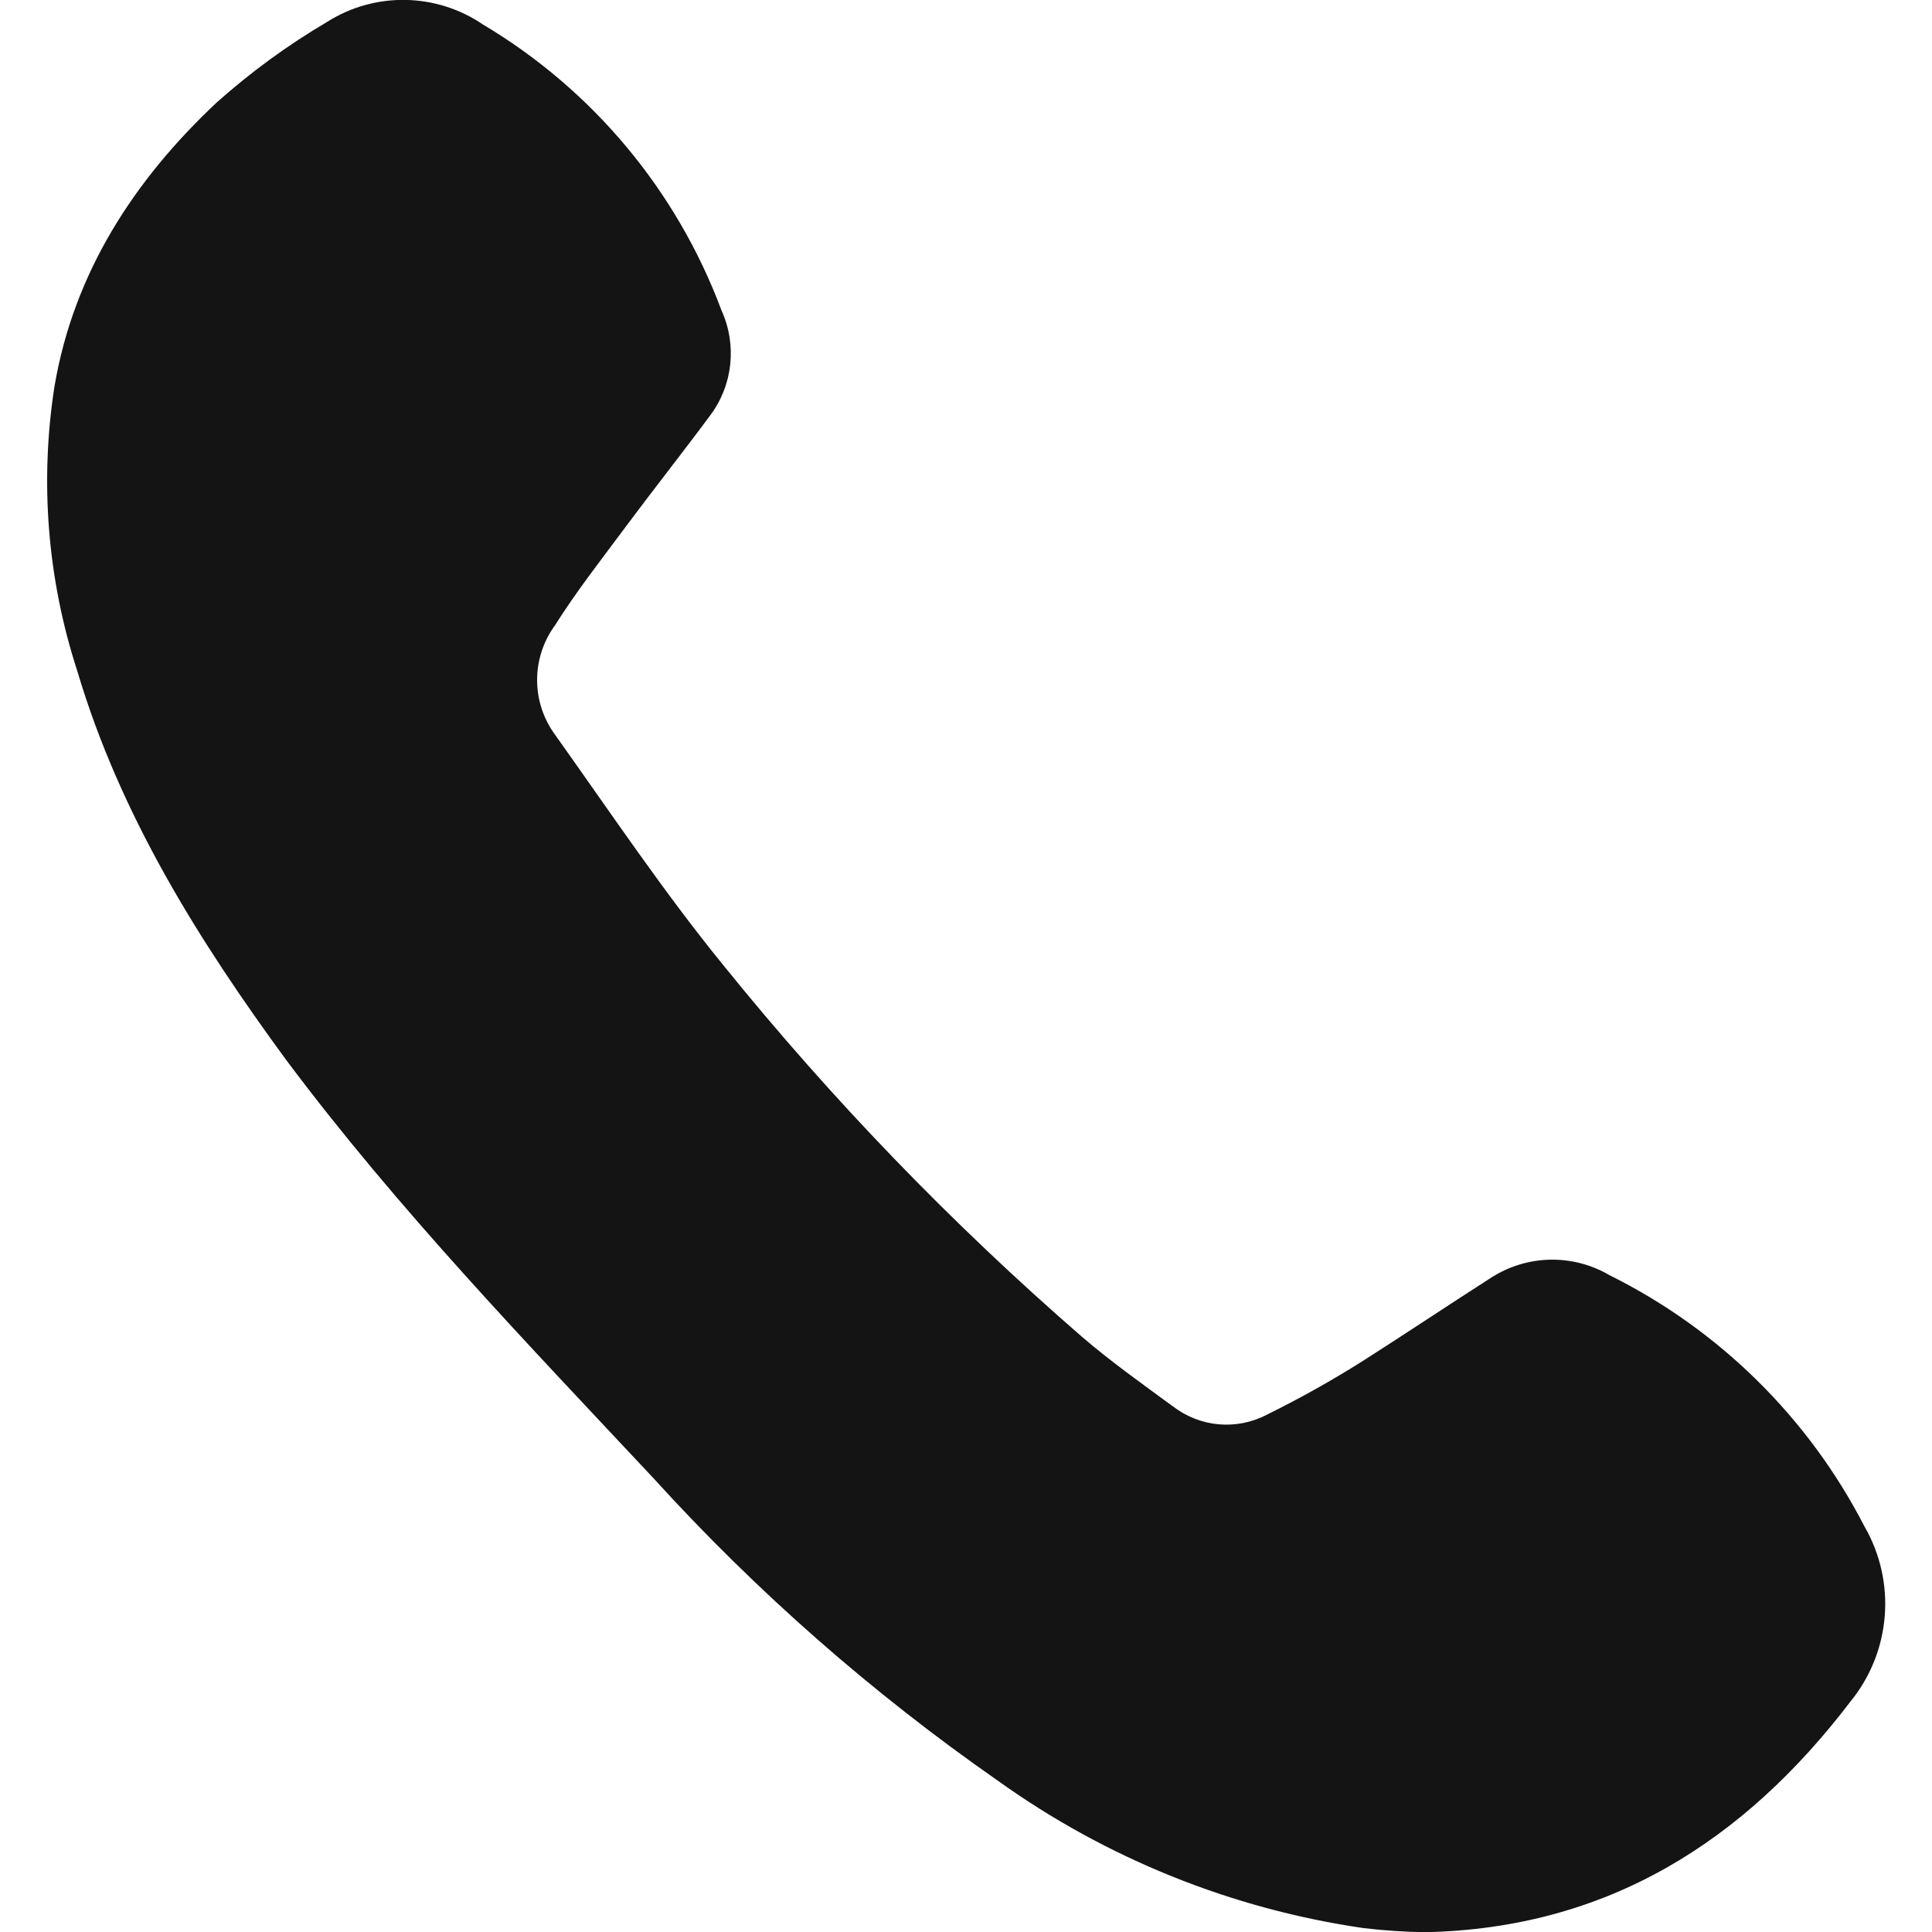 <?xml version="1.0" encoding="UTF-8"?> <svg xmlns="http://www.w3.org/2000/svg" viewBox="0 0 20.00 20.00" data-guides="{&quot;vertical&quot;:[],&quot;horizontal&quot;:[]}"><defs></defs><path fill="#141414" stroke="none" fill-opacity="1" stroke-width="1" stroke-opacity="1" fill-rule="evenodd" id="tSvg2853e7c052" title="Path 1" d="M14.118 19.96C12.752 19.762 11.452 19.238 10.33 18.434C9.03 17.528 7.834 16.479 6.768 15.306C5.458 13.906 4.124 12.524 2.968 10.98C2.058 9.74 1.244 8.44 0.8 6.946C0.491 5.996 0.41 4.987 0.564 4C0.764 2.822 1.388 1.864 2.242 1.062C2.595 0.747 2.977 0.468 3.384 0.228C3.88 -0.087 4.515 -0.076 5 0.254C6.137 0.931 7.008 1.976 7.47 3.216C7.631 3.572 7.586 3.988 7.352 4.3C7.066 4.686 6.768 5.062 6.481 5.448C6.227 5.79 5.963 6.126 5.737 6.486C5.737 6.486 5.736 6.486 5.736 6.486C5.498 6.823 5.502 7.274 5.746 7.606C6.316 8.406 6.868 9.231 7.488 9.992C8.61 11.381 9.852 12.668 11.2 13.838C11.5 14.096 11.822 14.324 12.142 14.559C12.142 14.558 12.142 14.558 12.142 14.558C12.42 14.774 12.799 14.809 13.112 14.646C13.455 14.477 13.789 14.29 14.112 14.086C14.56 13.8 15 13.506 15.44 13.224C15.81 12.988 16.281 12.978 16.66 13.2C17.795 13.763 18.72 14.674 19.3 15.8C19.634 16.376 19.576 17.099 19.156 17.614C18.05 19.066 16.636 19.962 14.756 20.002C14.543 19.999 14.33 19.985 14.118 19.96Z"></path></svg> 